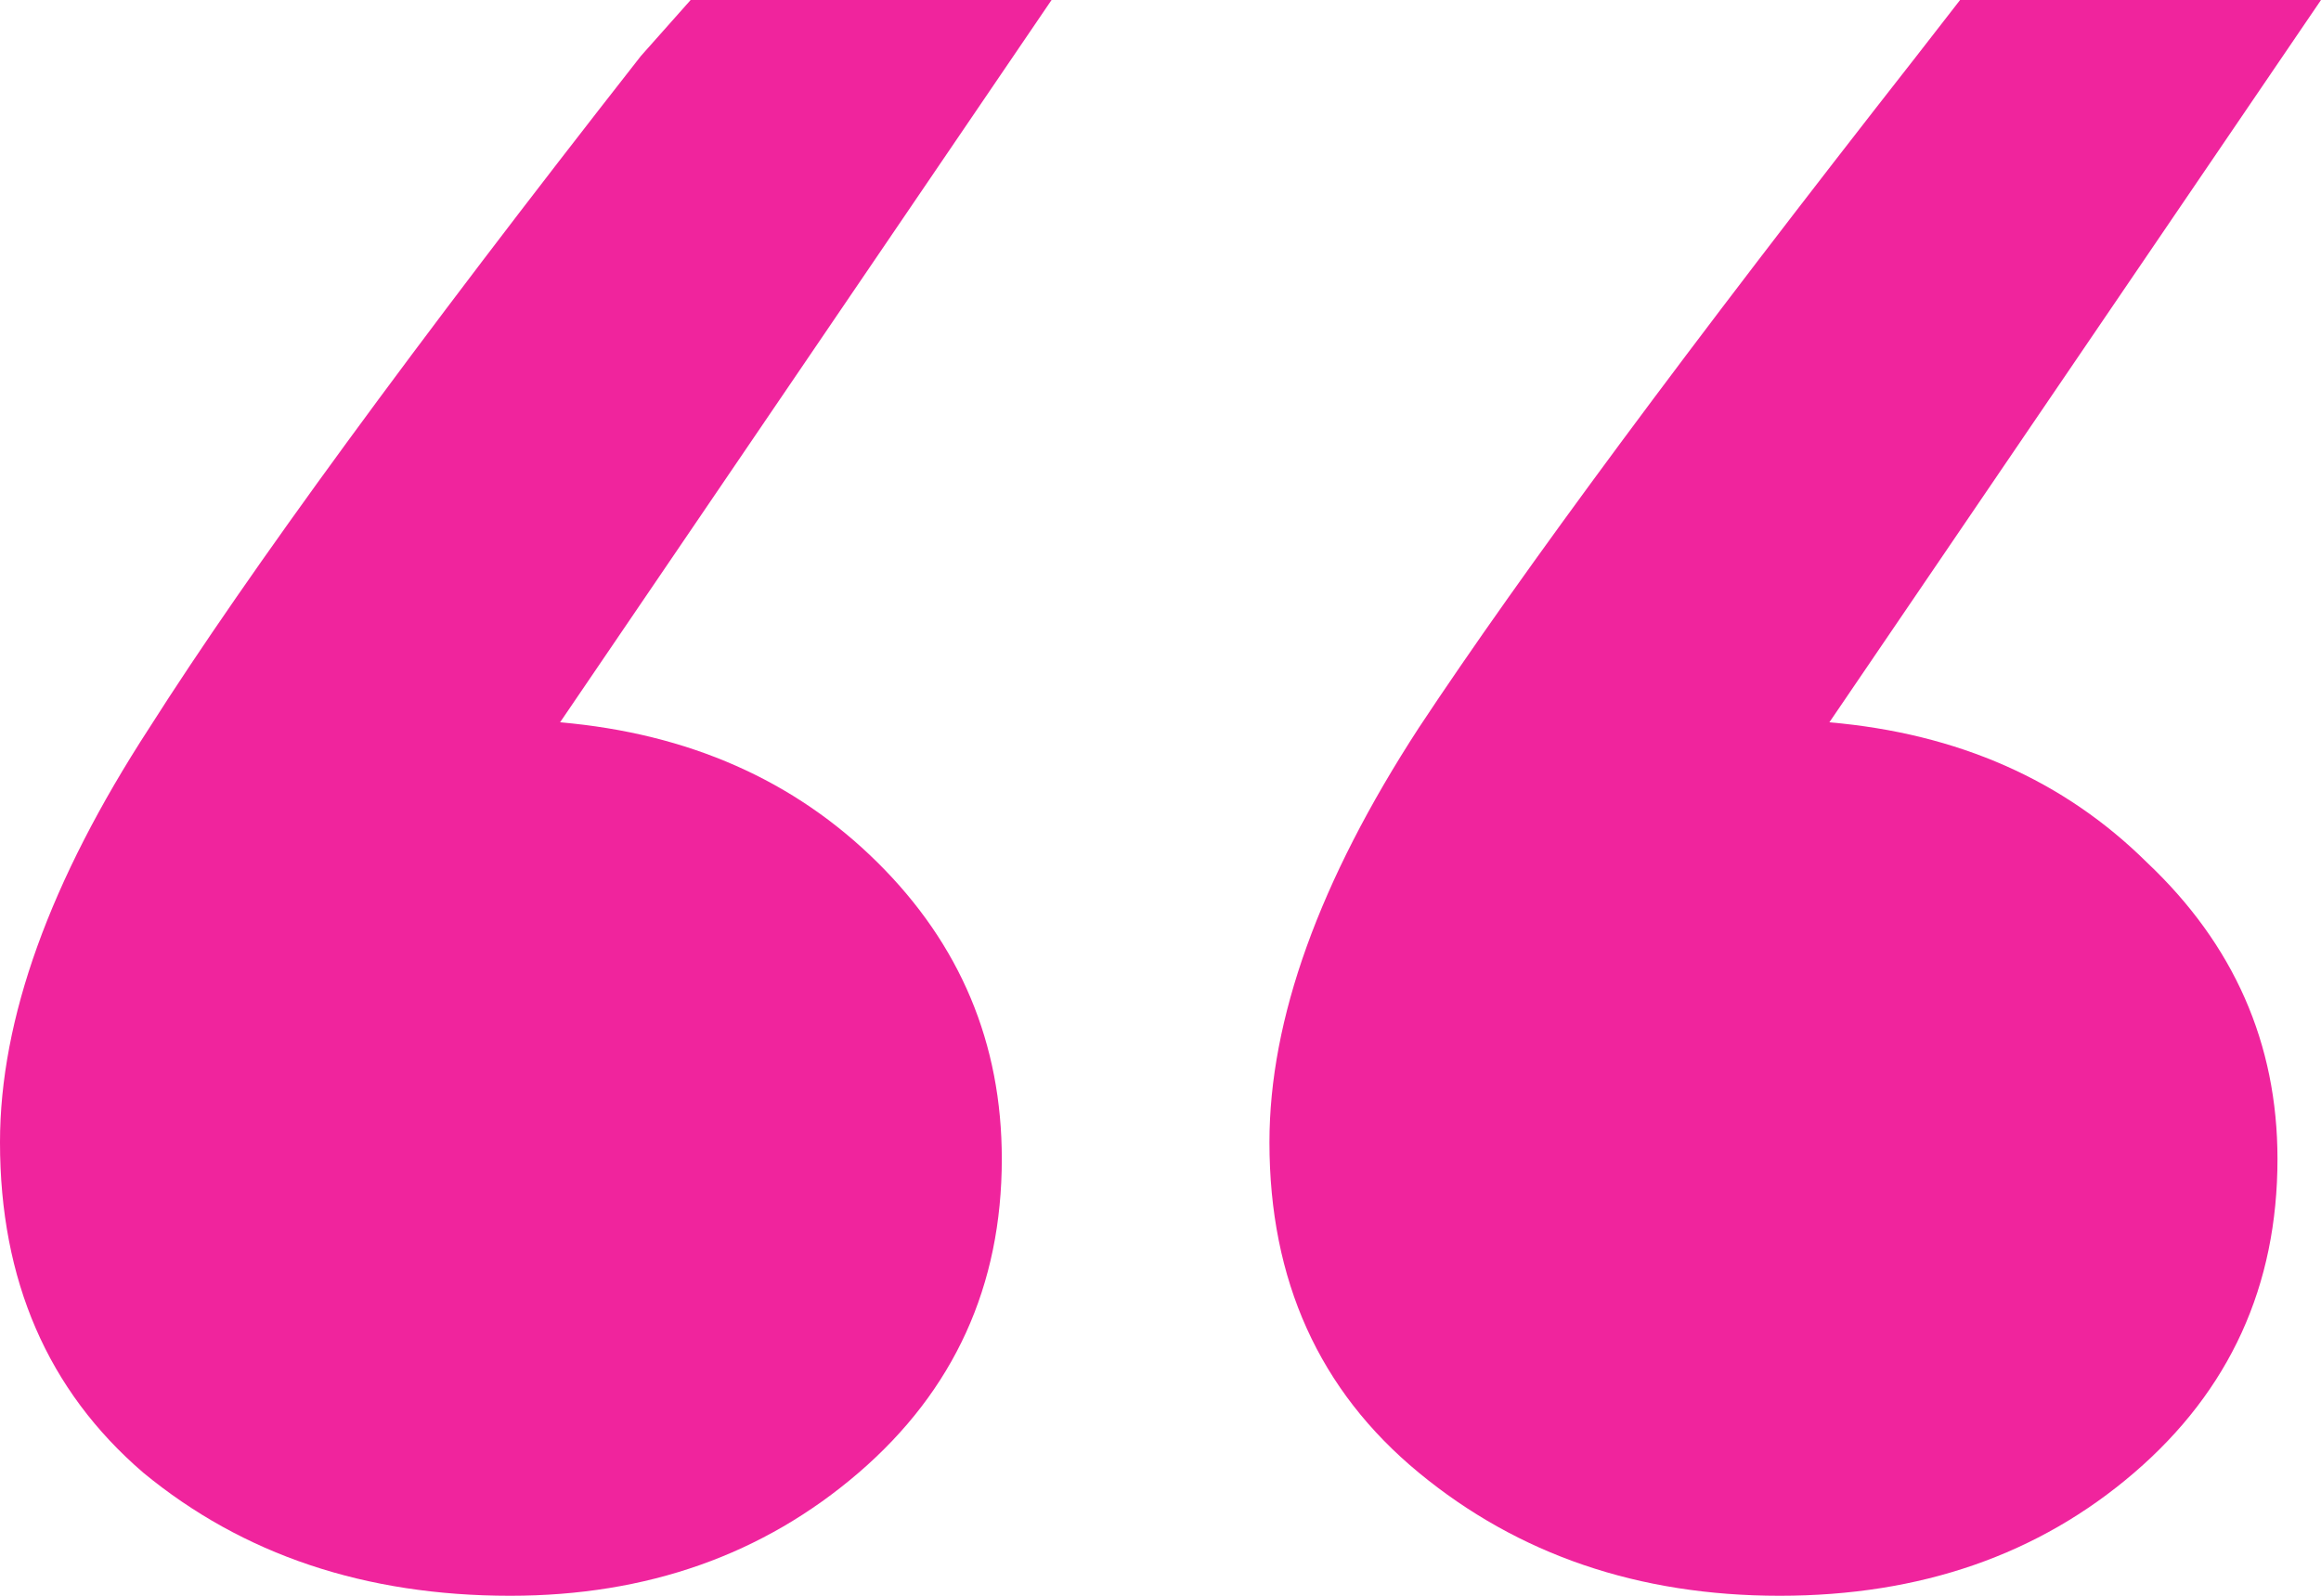 <?xml version="1.0" encoding="utf-8"?>
<svg xmlns="http://www.w3.org/2000/svg" fill="none" height="100%" overflow="visible" preserveAspectRatio="none" style="display: block;" viewBox="0 0 16 11" width="100%">
<path d="M7.249 0L3.861 4.979C4.747 5.056 5.476 5.378 6.048 5.944C6.62 6.51 6.906 7.192 6.906 7.989C6.906 8.864 6.577 9.585 5.92 10.151C5.262 10.717 4.461 11 3.517 11C2.517 11 1.673 10.717 0.987 10.151C0.329 9.585 0 8.826 0 7.874C0 7.025 0.343 6.073 1.029 5.018C1.716 3.937 2.845 2.393 4.418 0.386L4.761 0H7.249ZM16 0L12.611 4.979C13.498 5.056 14.227 5.378 14.799 5.944C15.399 6.51 15.7 7.192 15.7 7.989C15.7 8.864 15.371 9.585 14.713 10.151C14.055 10.717 13.24 11 12.268 11C11.296 11 10.466 10.717 9.78 10.151C9.094 9.585 8.751 8.826 8.751 7.874C8.751 7.025 9.094 6.073 9.78 5.018C10.495 3.937 11.639 2.393 13.212 0.386L13.512 0H16Z" fill="#F0249D" id="Symbol"/>
</svg>